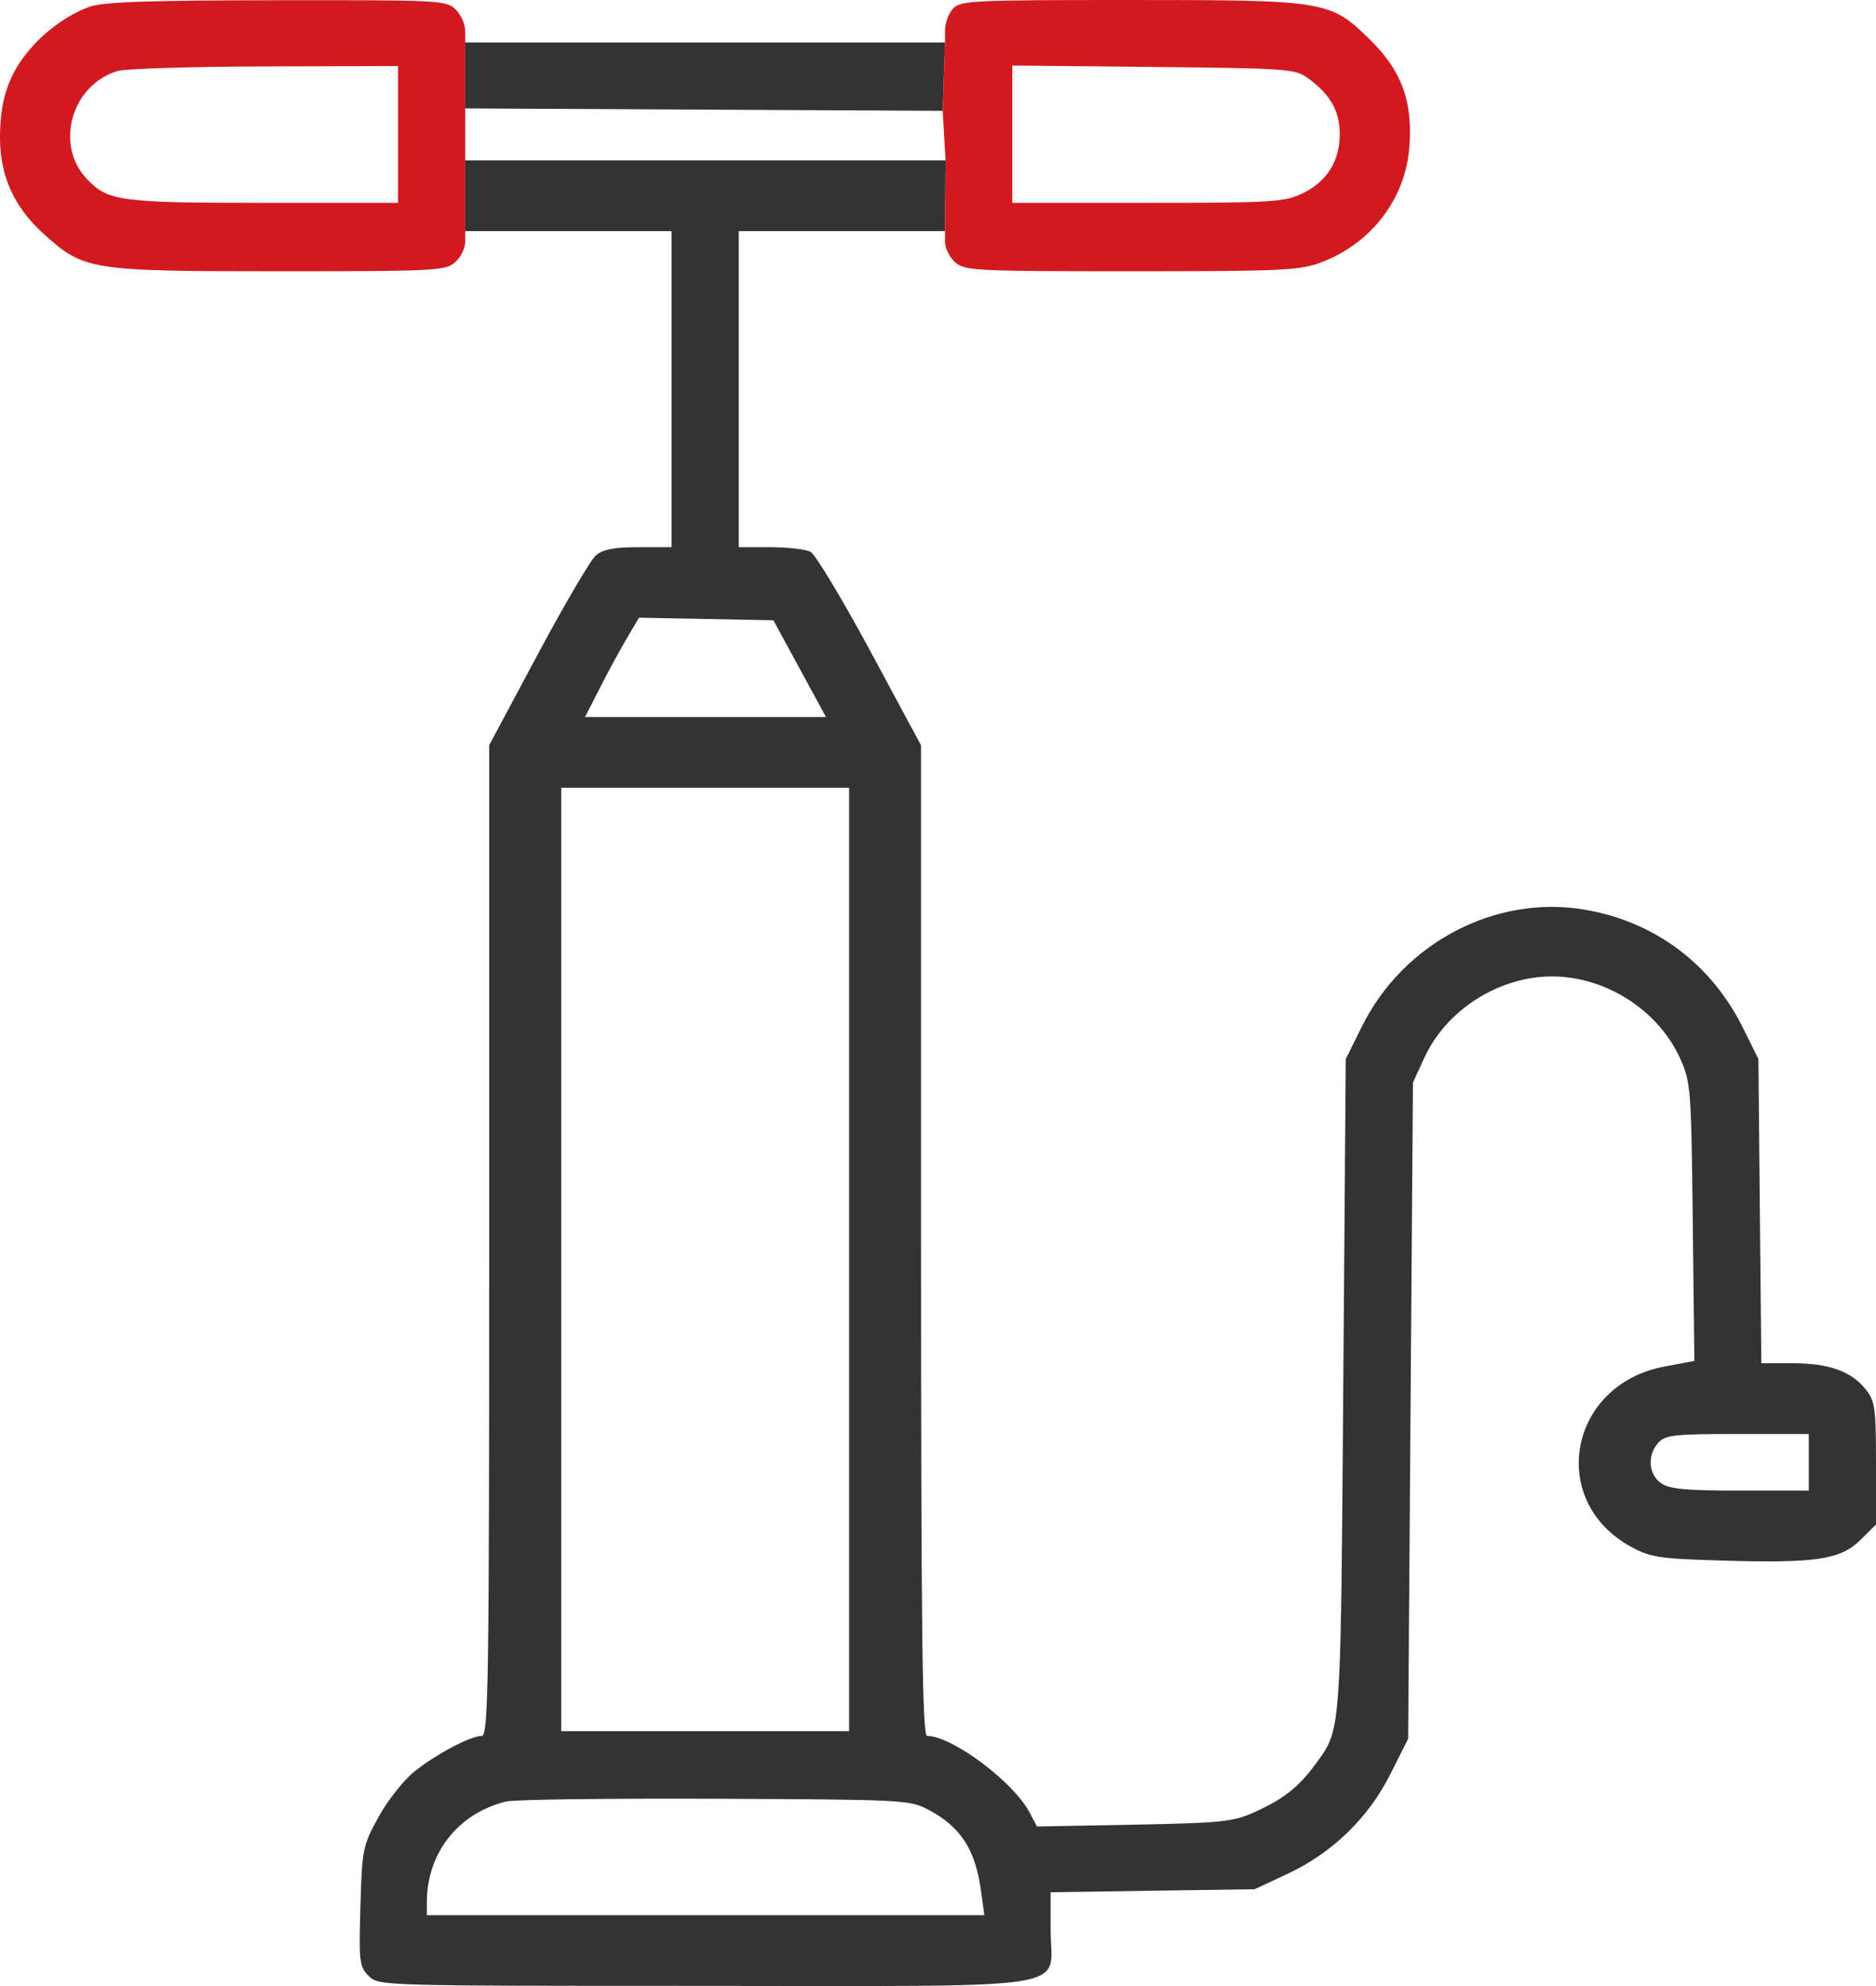 <?xml version="1.0" encoding="UTF-8"?> <svg xmlns="http://www.w3.org/2000/svg" width="34" height="36" viewBox="0 0 34 36" fill="none"> <path fill-rule="evenodd" clip-rule="evenodd" d="M1.626 0.122C1.215 0.266 0.763 0.602 0.466 0.986C0.139 1.408 0.003 1.841 4.01805e-05 2.48C-0.004 3.183 0.254 3.755 0.792 4.241C1.521 4.899 1.633 4.917 5.052 4.917C7.893 4.917 8.075 4.907 8.248 4.754C8.349 4.664 8.431 4.501 8.431 4.39V4.19V2.907V2.436V1.965V0.77V0.556C8.431 0.438 8.353 0.265 8.257 0.171C8.09 0.006 7.97 0 5.018 0.004C2.685 0.007 1.874 0.035 1.626 0.122ZM7.214 3.677V2.437V1.197L4.8 1.204C3.473 1.208 2.274 1.245 2.135 1.286C1.299 1.532 0.985 2.622 1.572 3.241C1.957 3.648 2.171 3.677 4.776 3.677H7.214Z" fill="#D2191F"></path> <path fill-rule="evenodd" clip-rule="evenodd" d="M8.431 1.965V0.77H12.78H17.128L17.085 2.009L12.758 1.987L8.431 1.965ZM17.137 2.907H12.784H8.431V4.19H10.301H12.171V7.054V9.919H11.572C11.126 9.919 10.928 9.957 10.799 10.068C10.703 10.15 10.229 10.958 9.745 11.863L8.866 13.508V22.487C8.866 30.514 8.852 31.466 8.732 31.466C8.53 31.466 7.91 31.793 7.512 32.11C7.318 32.265 7.025 32.636 6.861 32.934C6.575 33.455 6.562 33.515 6.532 34.557C6.503 35.564 6.514 35.651 6.683 35.818C6.865 35.997 6.89 35.997 12.763 35.997C13.356 35.997 13.893 35.998 14.38 35.999C17.989 36.004 18.834 36.005 19.013 35.66C19.067 35.555 19.06 35.417 19.05 35.238C19.046 35.158 19.041 35.071 19.041 34.974V34.3L20.89 34.272L22.738 34.245L23.325 33.971C24.142 33.591 24.797 32.957 25.197 32.161L25.521 31.518L25.564 25.57L25.608 19.623L25.815 19.172C26.213 18.305 27.166 17.699 28.13 17.699C29.094 17.699 30.047 18.306 30.443 19.172C30.643 19.609 30.651 19.705 30.679 22.146L30.708 24.669L30.168 24.77C28.427 25.096 28.037 27.21 29.566 28.041C29.911 28.229 30.078 28.254 31.187 28.287C32.908 28.338 33.351 28.273 33.713 27.918L34 27.635V26.526C34 25.519 33.983 25.396 33.812 25.182C33.549 24.855 33.145 24.711 32.485 24.711H31.922L31.895 21.953L31.869 19.196L31.587 18.628C31.008 17.465 29.984 16.702 28.715 16.488C27.103 16.216 25.437 17.09 24.686 18.6L24.39 19.196L24.345 25.138C24.344 25.319 24.342 25.494 24.341 25.664C24.304 30.624 24.299 31.265 24.013 31.733C23.97 31.803 23.922 31.869 23.866 31.944C23.853 31.962 23.839 31.98 23.826 31.998C23.531 32.4 23.248 32.619 22.72 32.855C22.345 33.023 22.124 33.045 20.548 33.075L18.794 33.108L18.663 32.859C18.368 32.298 17.262 31.47 16.802 31.466C16.716 31.466 16.693 29.613 16.693 22.488V13.511L15.771 11.798C15.263 10.856 14.777 10.048 14.689 10.002C14.602 9.956 14.274 9.919 13.96 9.919H13.389V7.054V4.19H15.258H17.128L17.137 2.907ZM14.493 12.12L14.97 12.997H12.786H10.603L10.876 12.462C11.026 12.168 11.246 11.763 11.365 11.562L11.581 11.197L12.799 11.22L14.017 11.244L14.493 12.12ZM15.389 22.83V31.38H12.78H10.171V22.83V14.279H12.78H15.389V22.83ZM32.782 26.506V27.019H31.541C30.558 27.019 30.259 26.992 30.106 26.886C29.875 26.727 29.851 26.373 30.056 26.15C30.184 26.012 30.351 25.993 31.491 25.993H32.782V26.506ZM16.824 32.803C17.408 33.111 17.676 33.522 17.778 34.266L17.84 34.715H12.788H7.736L7.736 34.48C7.738 33.587 8.301 32.871 9.171 32.655C9.314 32.619 11.016 32.597 12.954 32.605C16.373 32.62 16.486 32.625 16.824 32.803Z" fill="#333333"></path> <path fill-rule="evenodd" clip-rule="evenodd" d="M17.128 4.19V4.39C17.128 4.501 17.211 4.664 17.311 4.754C17.484 4.907 17.667 4.917 20.507 4.917C23.254 4.917 23.558 4.902 23.947 4.755C24.859 4.409 25.475 3.599 25.544 2.656C25.604 1.83 25.403 1.284 24.833 0.723C24.108 0.011 24.041 0 20.474 0C17.622 0 17.406 0.011 17.272 0.156C17.193 0.242 17.128 0.416 17.128 0.541V0.77L17.085 2.009L17.111 2.458L17.137 2.907L17.128 4.19ZM24.281 2.41C24.274 1.999 24.109 1.713 23.704 1.416C23.477 1.249 23.332 1.238 20.905 1.214L18.346 1.188V2.432V3.677H20.797C23.061 3.677 23.275 3.664 23.603 3.507C24.052 3.294 24.288 2.911 24.281 2.41Z" fill="#D2191F"></path> </svg> 